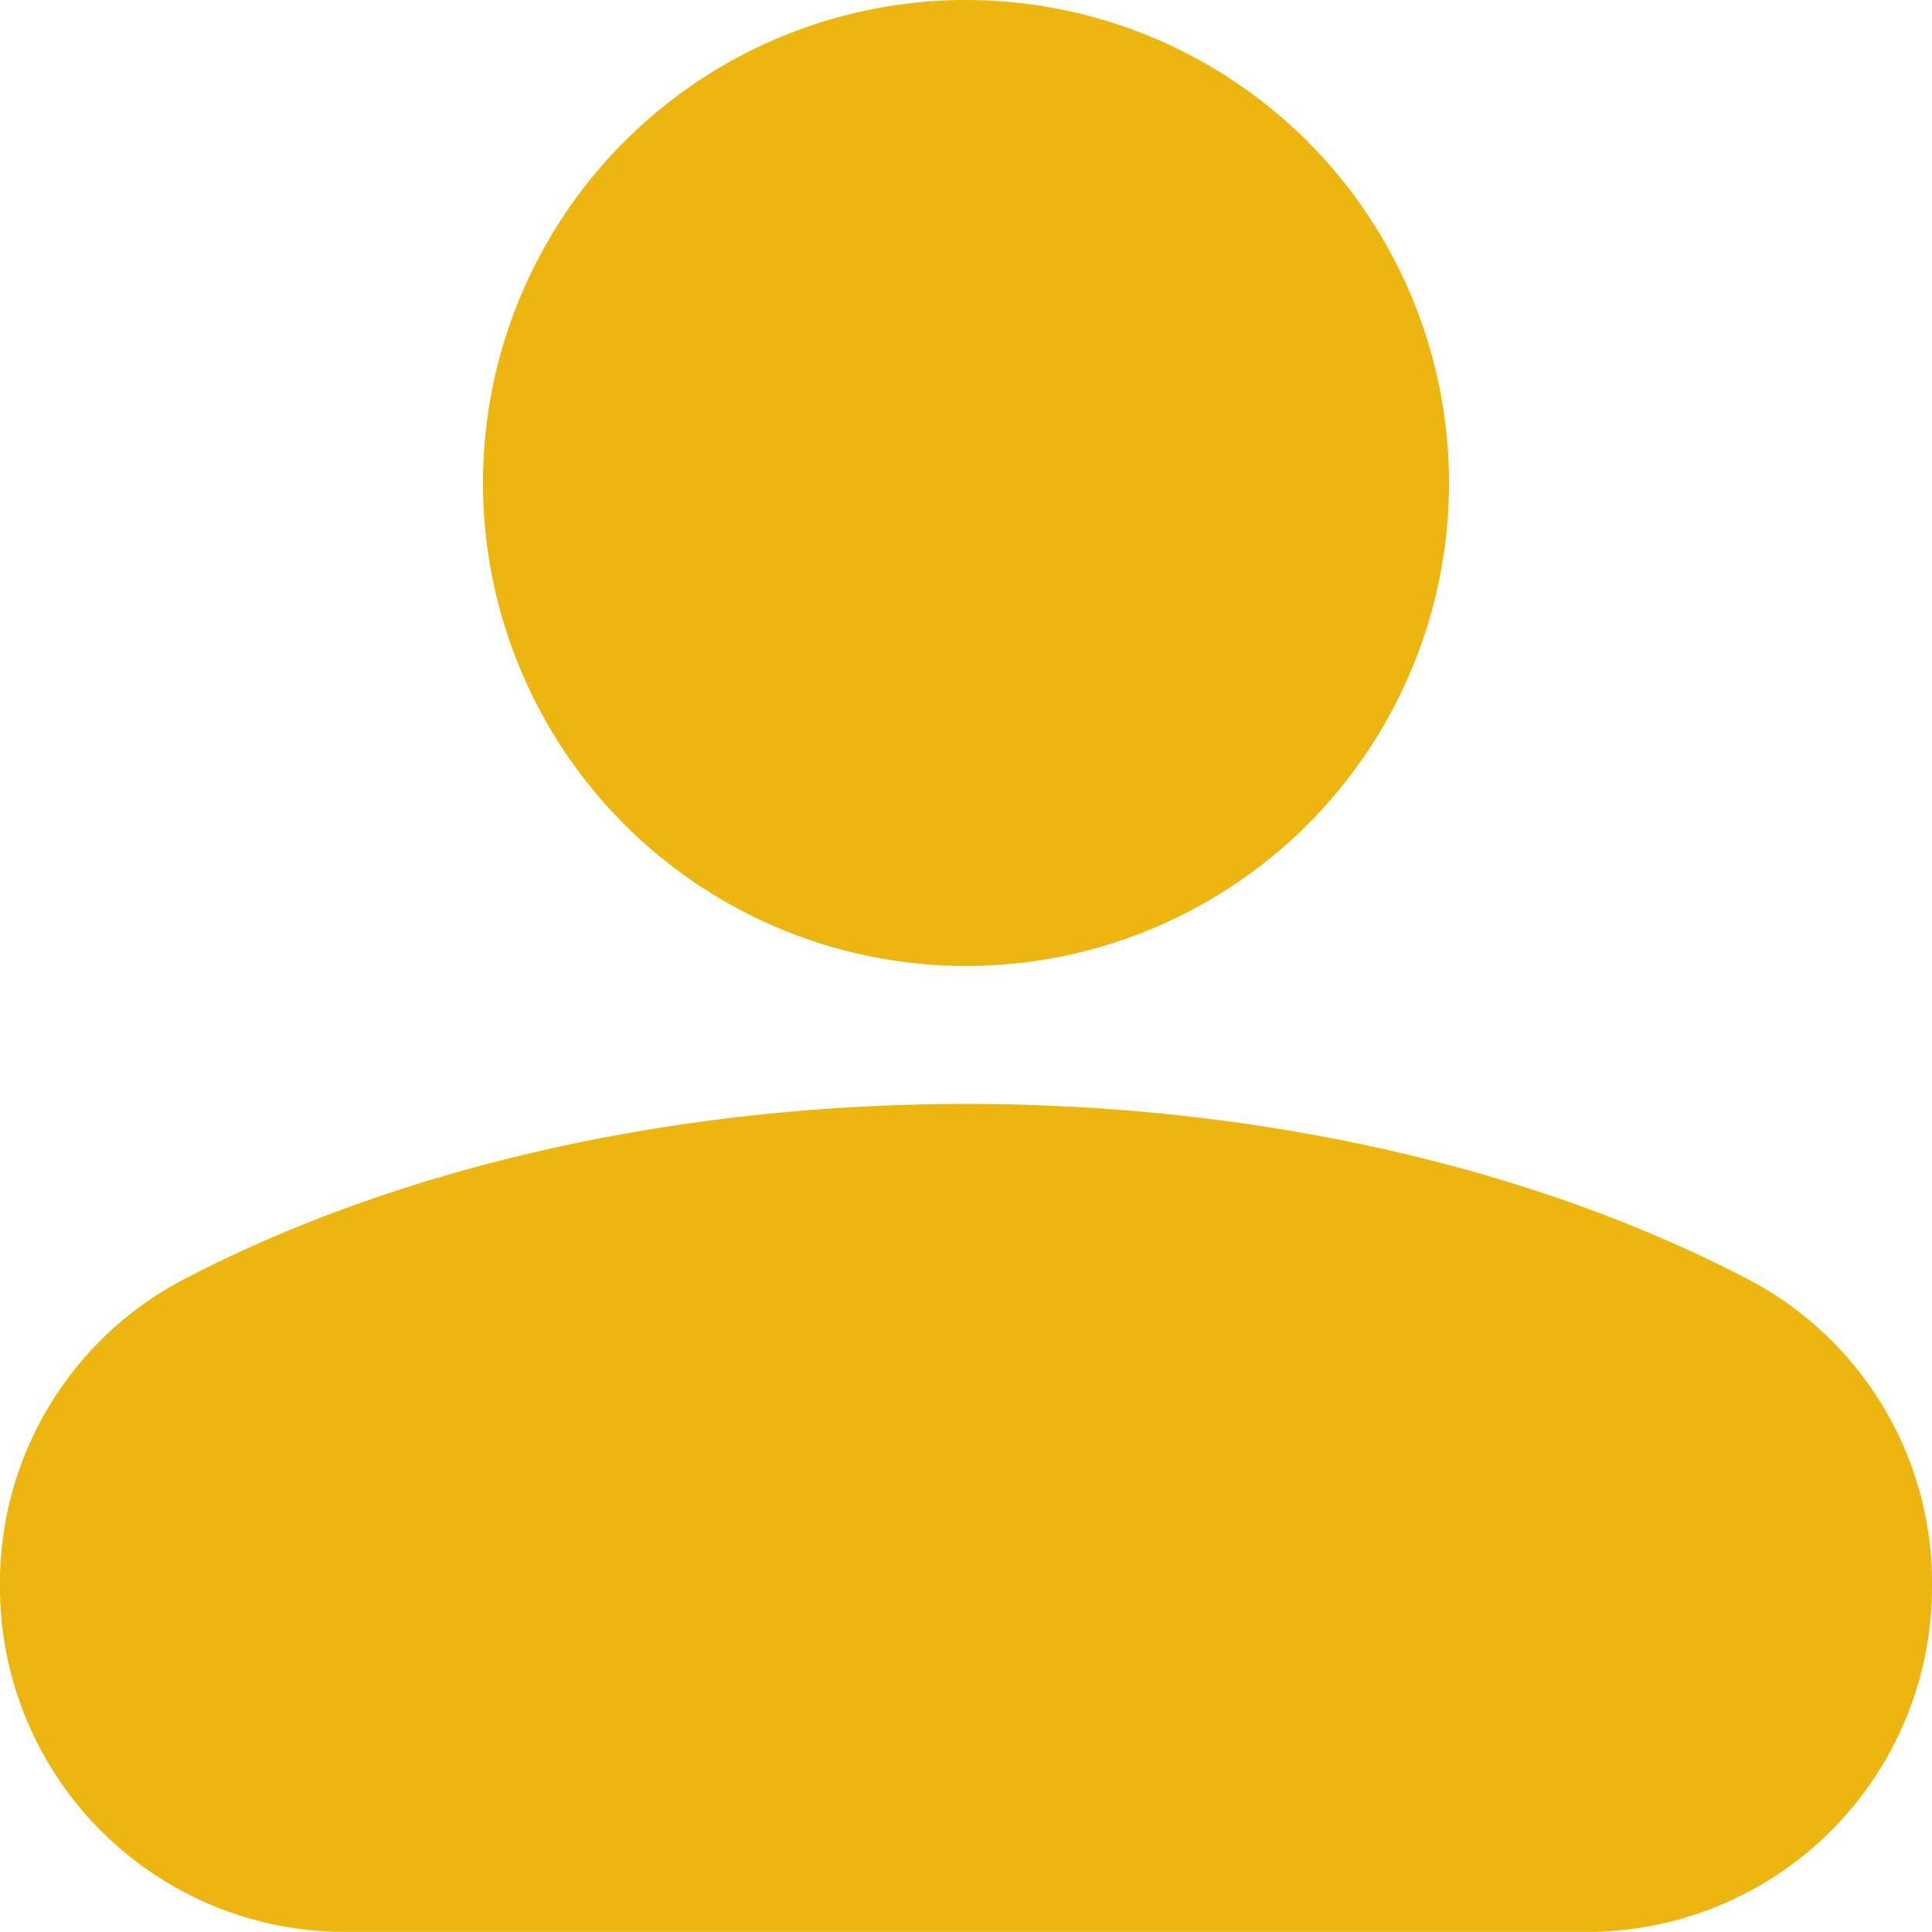 <svg width="22" height="22" viewBox="0 0 22 22" xmlns="http://www.w3.org/2000/svg">
    <g fill="#ecb50f" fill-rule="nonzero">
        <circle cx="11" cy="5.5" r="5.5" />
        <path d="M19.977 14.606c-2.35-1.25-5.504-2.035-8.977-2.035-3.473 0-6.627.786-8.977 2.035A3.901 3.901 0 0 0 0 18.071a3.928 3.928 0 0 0 3.929 3.928H18.07A3.928 3.928 0 0 0 22 18.071a3.901 3.901 0 0 0-2.023-3.465z" />
    </g>
</svg>